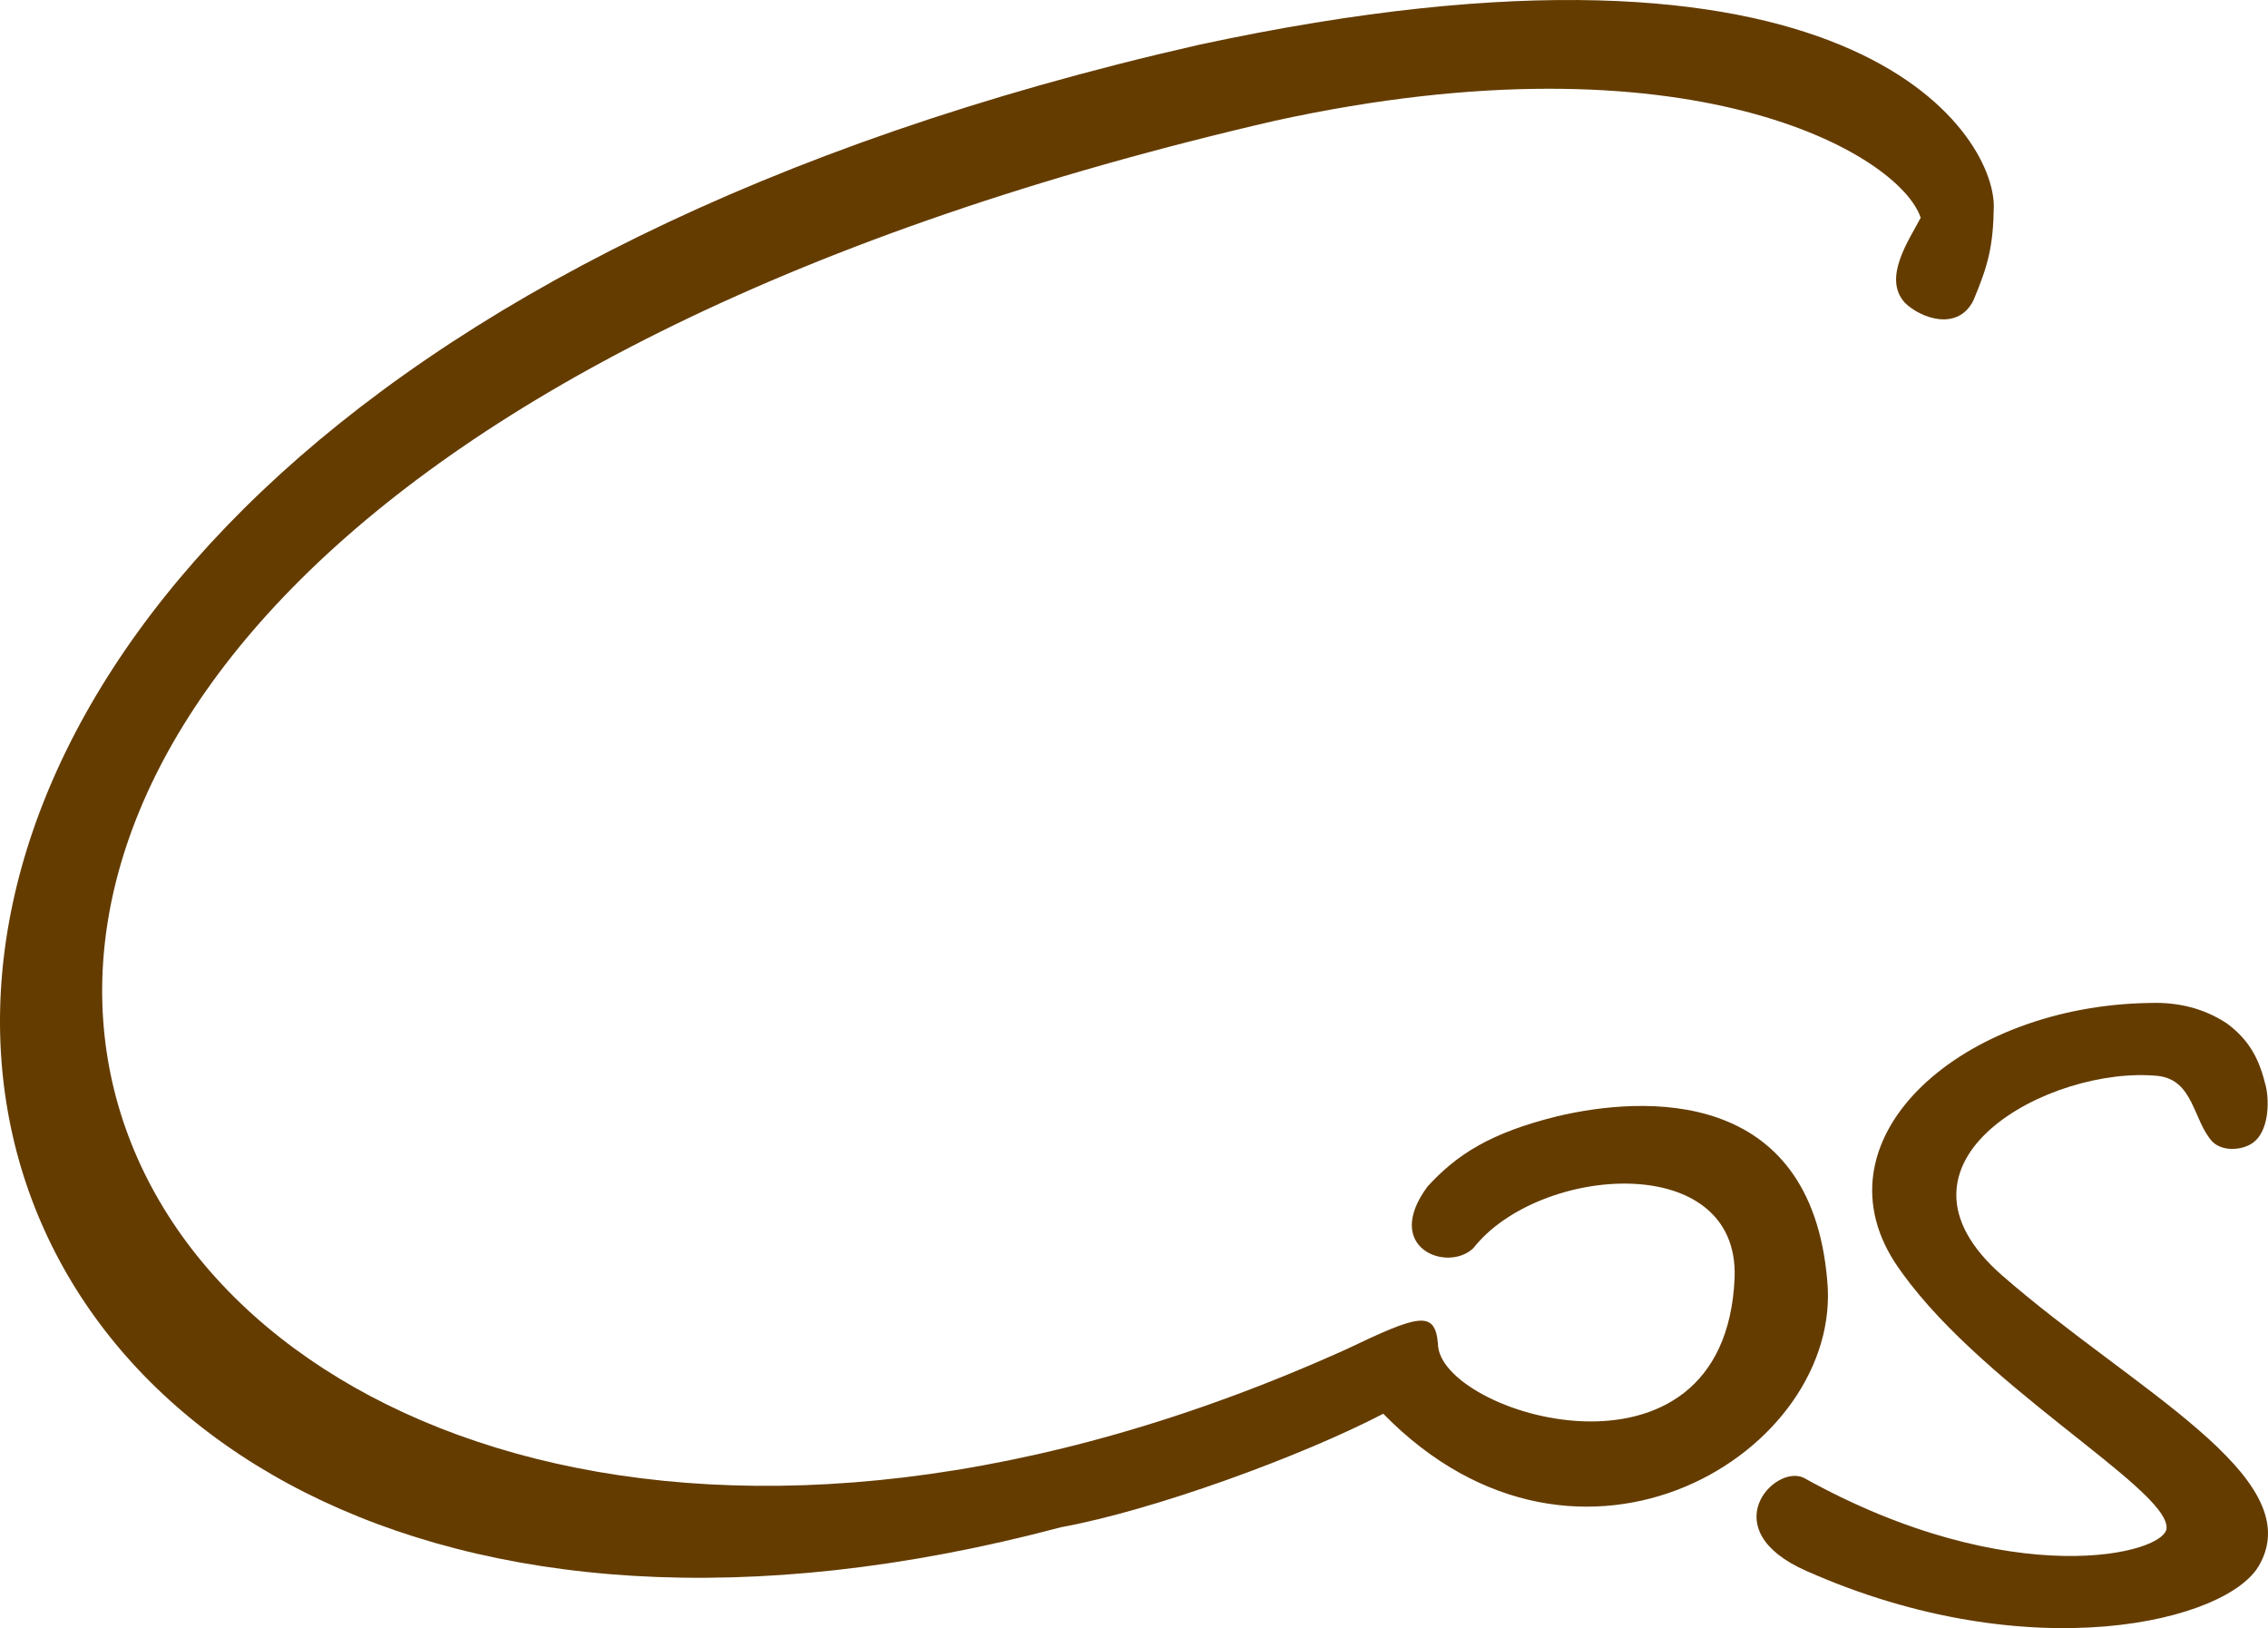 <?xml version="1.0" encoding="UTF-8" standalone="no"?>
<!-- Generator: Adobe Illustrator 16.0.3, SVG Export Plug-In . SVG Version: 6.00 Build 0)  -->

<svg
   xmlns:dc="http://purl.org/dc/elements/1.1/"
   xmlns:cc="http://creativecommons.org/ns#"
   xmlns:rdf="http://www.w3.org/1999/02/22-rdf-syntax-ns#"
   xmlns:svg="http://www.w3.org/2000/svg"
   xmlns="http://www.w3.org/2000/svg"
   xmlns:sodipodi="http://sodipodi.sourceforge.net/DTD/sodipodi-0.dtd"
   xmlns:inkscape="http://www.inkscape.org/namespaces/inkscape"
   version="1.1"
   id="Ebene_1"
   x="0px"
   y="0px"
   width="83.268"
   height="59.758"
   viewBox="0 0 83.268 59.758"
   enable-background="new 0 0 224 59.757"
   xml:space="preserve"
   sodipodi:docname="logo-co.svg"
   inkscape:version="0.92.4 (5da689c313, 2019-01-14)"><defs
   id="defs19" /><sodipodi:namedview
   pagecolor="#ffffff"
   bordercolor="#666666"
   borderopacity="1"
   objecttolerance="10"
   gridtolerance="10"
   guidetolerance="10"
   inkscape:pageopacity="0"
   inkscape:pageshadow="2"
   inkscape:window-width="2560"
   inkscape:window-height="1381"
   id="namedview17"
   showgrid="false"
   inkscape:zoom="1.7767857"
   inkscape:cx="112.00157"
   inkscape:cy="29.87903"
   inkscape:window-x="0"
   inkscape:window-y="0"
   inkscape:window-maximized="1"
   inkscape:current-layer="Ebene_1"
   fit-margin-top="0"
   fit-margin-left="0"
   fit-margin-right="0"
   fit-margin-bottom="0" />
<path
   d="m 73.202,7.572 c -0.022,1.483 -0.216,2.184 -0.751,3.457 -0.579,1.148 -1.947,0.646 -2.515,0.083 -0.835,-0.912 0.169,-2.323 0.581,-3.122 -0.788,-2.337 -8.504,-6.881 -23.71,-3.558 -70.399,16.278 -43.465,65.887 2.617,45.093 2.629,-1.253 3.261,-1.465 3.369,-0.21 10e-4,2.583 10.543,5.824 10.892,-2.415 0.174,-4.711 -7.196,-4.139 -9.591,-1.09 -0.943,0.91 -3.357,0 -1.685,-2.258 1.06,-1.161 2.295,-1.975 4.78,-2.584 3.139,-0.742 9.286,-1.09 9.896,6.02 0.61,6.278 -9.068,12.293 -16.299,4.901 -3.017,1.568 -8.42,3.542 -11.83,4.165 -46.21,12.278 -59.216,-39.809 5.06,-54.409 23.934,-5.155 29.186,3.208 29.186,5.927"
   id="path2"
   inkscape:connector-curvature="0"
   style="fill:#643c00" />
<path
   d="m 81.757,37.562 c 0.873,0.645 1.207,1.374 1.434,2.317 0.139,0.611 0.084,1.647 -0.457,2.049 -0.358,0.28 -1.1,0.366 -1.501,-0.018 -0.716,-0.769 -0.681,-2.265 -2,-2.42 -3.956,-0.394 -10.52,3.14 -5.721,7.327 4.798,4.185 11.248,7.371 9.447,10.606 -1.125,2.095 -8.42,3.881 -16.634,0.238 -3.447,-1.515 -1.182,-3.934 -0.104,-3.422 7.637,4.25 13.357,2.791 13.324,1.826 -0.005,-1.493 -7.107,-5.37 -9.987,-9.746 -2.956,-4.61 2.495,-9.41 9.372,-9.507 1.063,-0.037 2.006,0.209 2.827,0.75"
   id="path4"
   inkscape:connector-curvature="0"
   style="fill:#643c00" />





</svg>